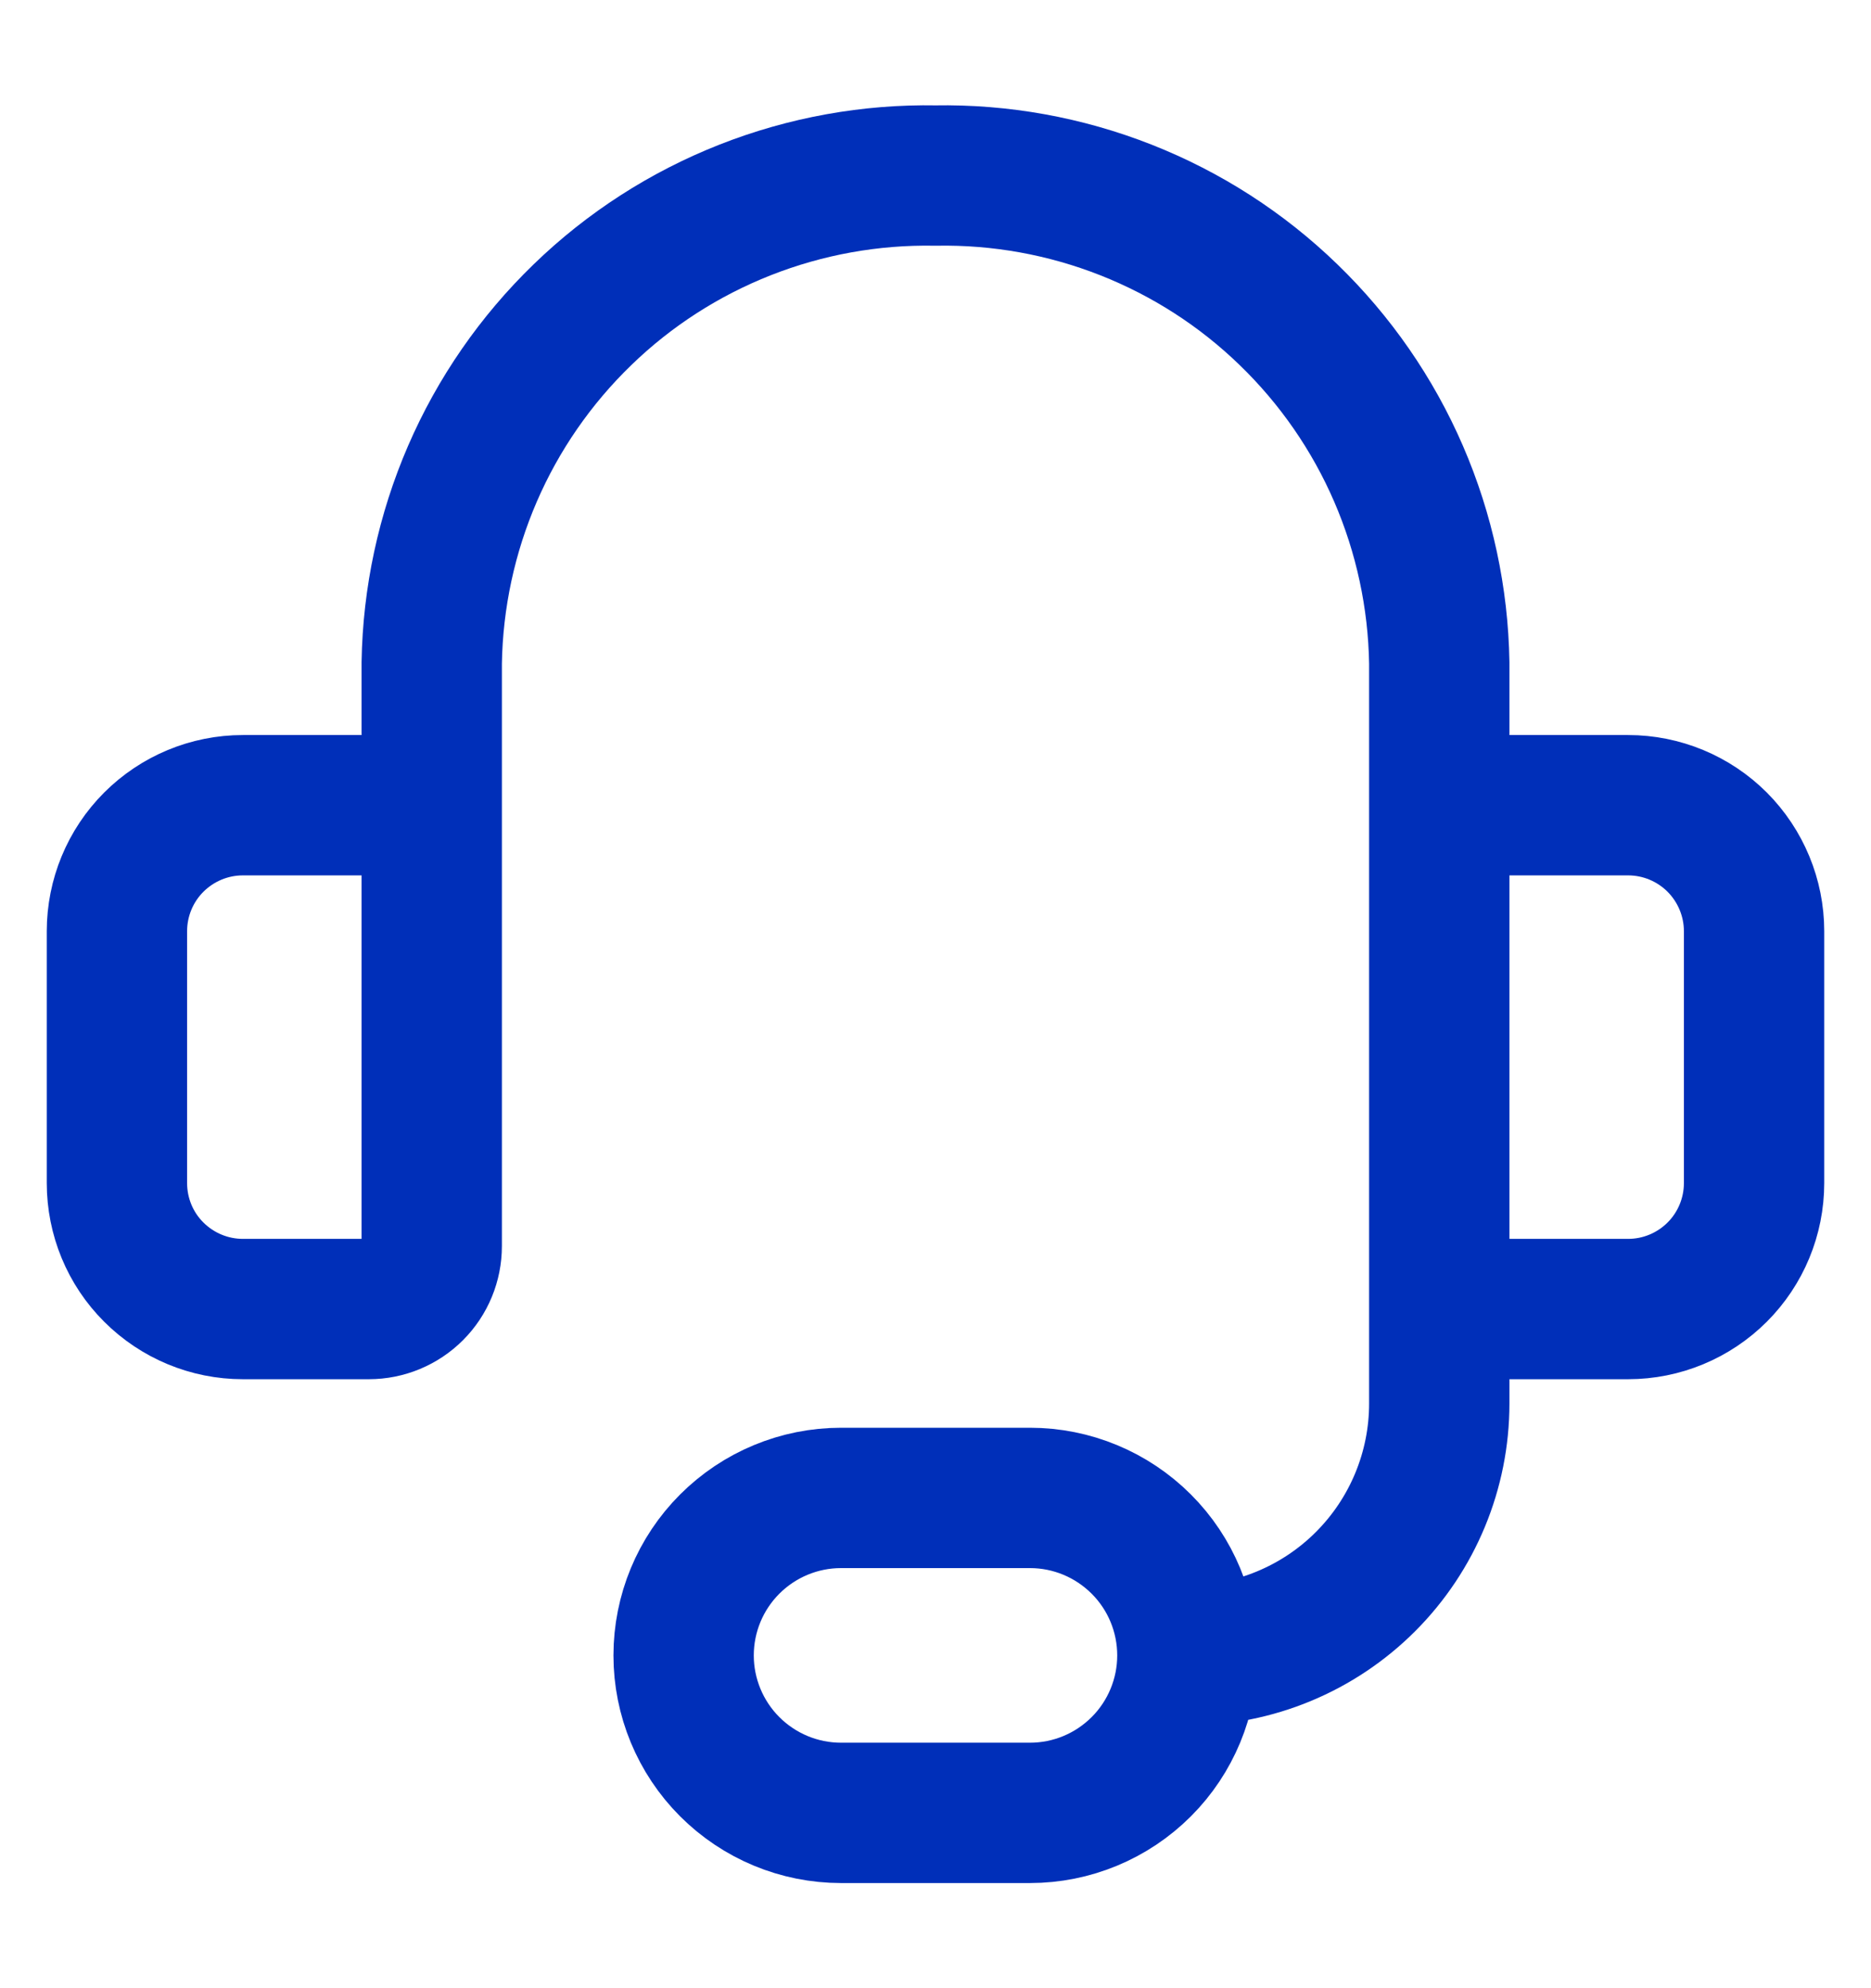 <svg width="16" height="17" viewBox="0 0 16 17" fill="none" xmlns="http://www.w3.org/2000/svg">
<path d="M3.692 8.501V5.668C3.701 5.112 3.819 4.562 4.04 4.051C4.261 3.54 4.581 3.078 4.981 2.691C5.381 2.303 5.854 1.999 6.372 1.795C6.89 1.591 7.443 1.491 8 1.501C8.557 1.491 9.11 1.591 9.628 1.795C10.146 1.999 10.619 2.303 11.019 2.691C11.419 3.078 11.739 3.54 11.96 4.051C12.181 4.562 12.299 5.112 12.308 5.668V8.501M10.154 14.155C10.725 14.155 11.273 13.928 11.677 13.524C12.081 13.12 12.308 12.572 12.308 12.001V9.578M10.154 14.155C10.154 14.511 10.012 14.854 9.76 15.106C9.507 15.359 9.165 15.501 8.808 15.501H7.192C6.835 15.501 6.493 15.359 6.24 15.106C5.988 14.854 5.846 14.511 5.846 14.155C5.846 13.797 5.988 13.455 6.24 13.203C6.493 12.95 6.835 12.808 7.192 12.808H8.808C9.165 12.808 9.507 12.95 9.76 13.203C10.012 13.455 10.154 13.797 10.154 14.155ZM2.077 6.885H3.154C3.297 6.885 3.434 6.942 3.535 7.043C3.636 7.144 3.692 7.281 3.692 7.424V10.655C3.692 10.797 3.636 10.934 3.535 11.035C3.434 11.136 3.297 11.193 3.154 11.193H2.077C1.791 11.193 1.517 11.079 1.315 10.877C1.113 10.676 1 10.402 1 10.116V7.962C1 7.677 1.113 7.403 1.315 7.201C1.517 6.999 1.791 6.885 2.077 6.885ZM13.923 11.193H12.846C12.703 11.193 12.566 11.136 12.465 11.035C12.364 10.934 12.308 10.797 12.308 10.655V7.424C12.308 7.281 12.364 7.144 12.465 7.043C12.566 6.942 12.703 6.885 12.846 6.885H13.923C14.209 6.885 14.483 6.999 14.685 7.201C14.886 7.403 15 7.677 15 7.962V10.116C15 10.402 14.886 10.676 14.685 10.877C14.483 11.079 14.209 11.193 13.923 11.193Z" stroke="#002FB9" stroke-width="1.2" stroke-linecap="round" stroke-linejoin="round"/>
</svg>
